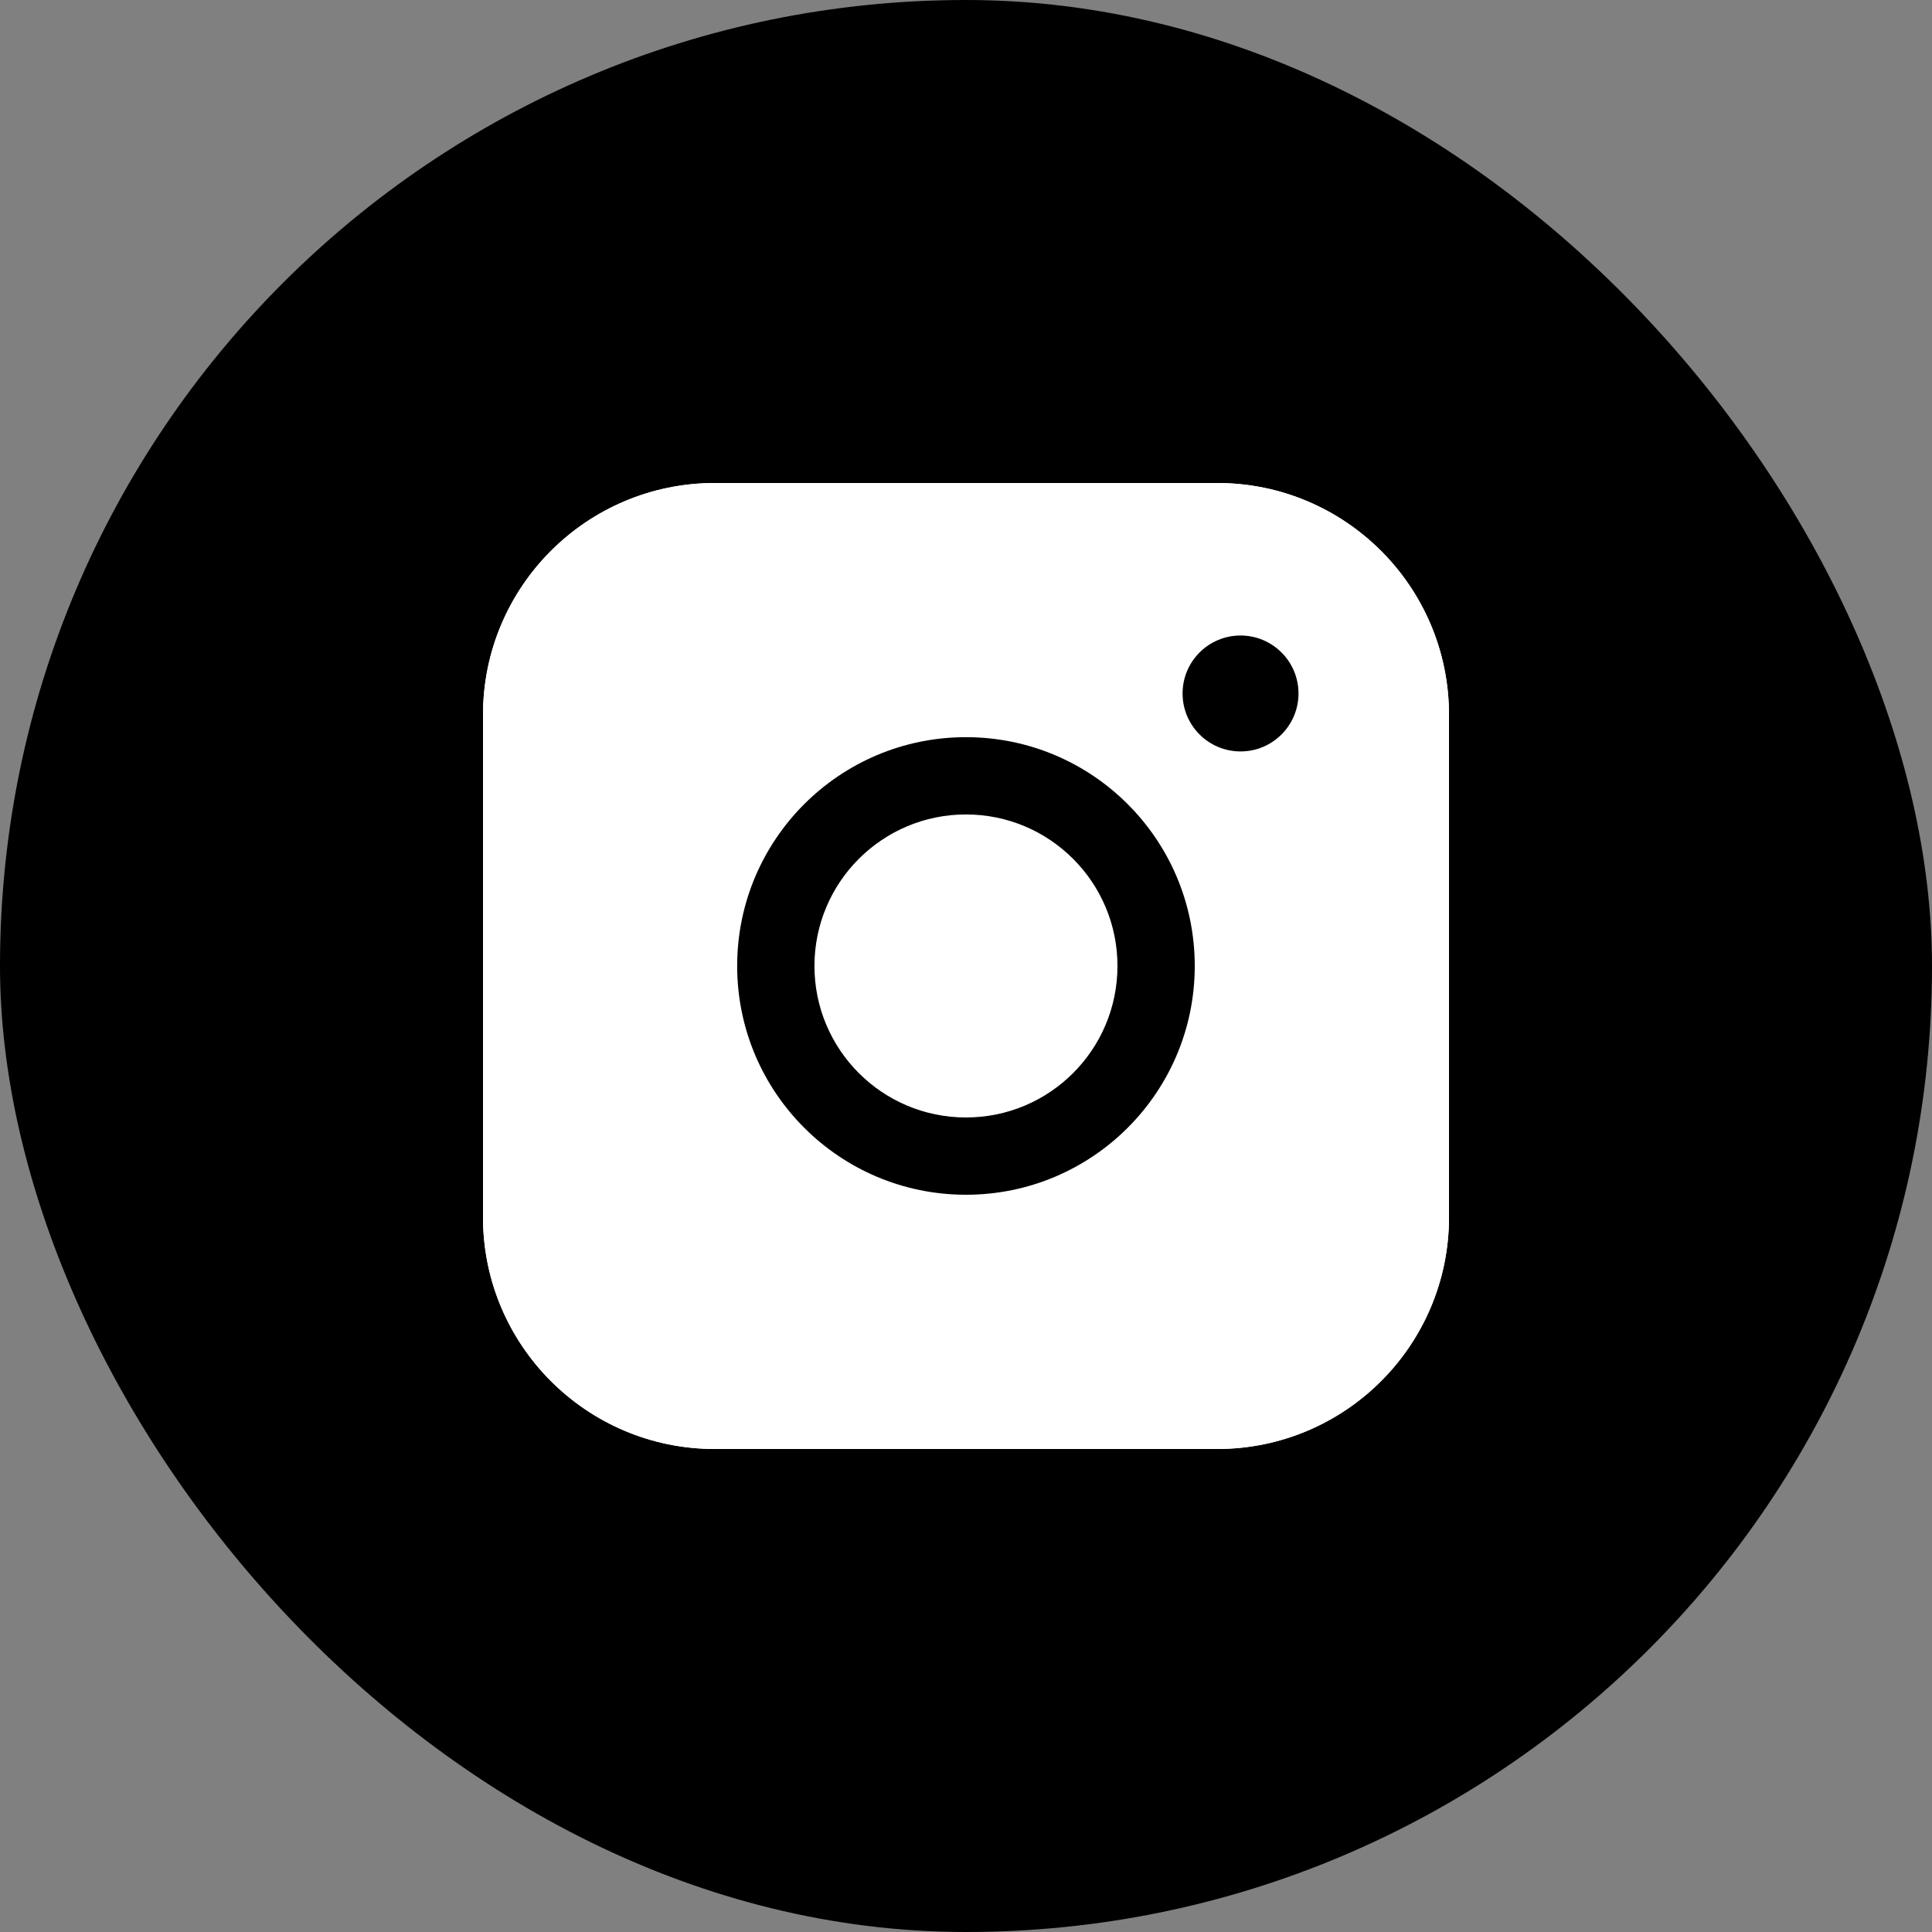 <?xml version="1.0" encoding="UTF-8"?> <svg xmlns="http://www.w3.org/2000/svg" width="50" height="50" viewBox="0 0 50 50" fill="none"><rect x="0" y="0" width="50" height="50" fill="#808080" stroke="none"/> <rect width="50" height="50" rx="25" fill="black"></rect> <path d="M12.5 18.5C12.5 15.186 15.186 12.5 18.5 12.5H31.5C34.814 12.5 37.5 15.186 37.5 18.5V31.5C37.5 34.814 34.814 37.5 31.5 37.5H18.5C15.186 37.5 12.5 34.814 12.5 31.5V18.5Z" fill="white"></path> <path fill-rule="evenodd" clip-rule="evenodd" d="M31.5 13.5H18.5C15.739 13.5 13.5 15.739 13.5 18.5V31.5C13.5 34.261 15.739 36.5 18.5 36.5H31.5C34.261 36.5 36.5 34.261 36.5 31.5V18.5C36.5 15.739 34.261 13.5 31.5 13.5ZM18.5 12.5C15.186 12.5 12.5 15.186 12.5 18.5V31.5C12.5 34.814 15.186 37.5 18.5 37.5H31.5C34.814 37.5 37.5 34.814 37.5 31.5V18.5C37.5 15.186 34.814 12.5 31.5 12.5H18.5Z" fill="white"></path> <path d="M30.92 24.999C30.92 28.269 28.269 30.92 24.999 30.92C21.729 30.92 19.078 28.269 19.078 24.999C19.078 21.729 21.729 19.078 24.999 19.078C28.269 19.078 30.92 21.729 30.92 24.999Z" fill="white"></path> <path fill-rule="evenodd" clip-rule="evenodd" d="M24.999 28.92C27.165 28.92 28.92 27.165 28.92 24.999C28.92 22.834 27.165 21.078 24.999 21.078C22.834 21.078 21.078 22.834 21.078 24.999C21.078 27.165 22.834 28.92 24.999 28.92ZM24.999 30.92C28.269 30.92 30.92 28.269 30.92 24.999C30.92 21.729 28.269 19.078 24.999 19.078C21.729 19.078 19.078 21.729 19.078 24.999C19.078 28.269 21.729 30.92 24.999 30.92Z" fill="black"></path> <ellipse cx="32.105" cy="17.947" rx="1.5" ry="1.5" fill="black"></ellipse> </svg> 